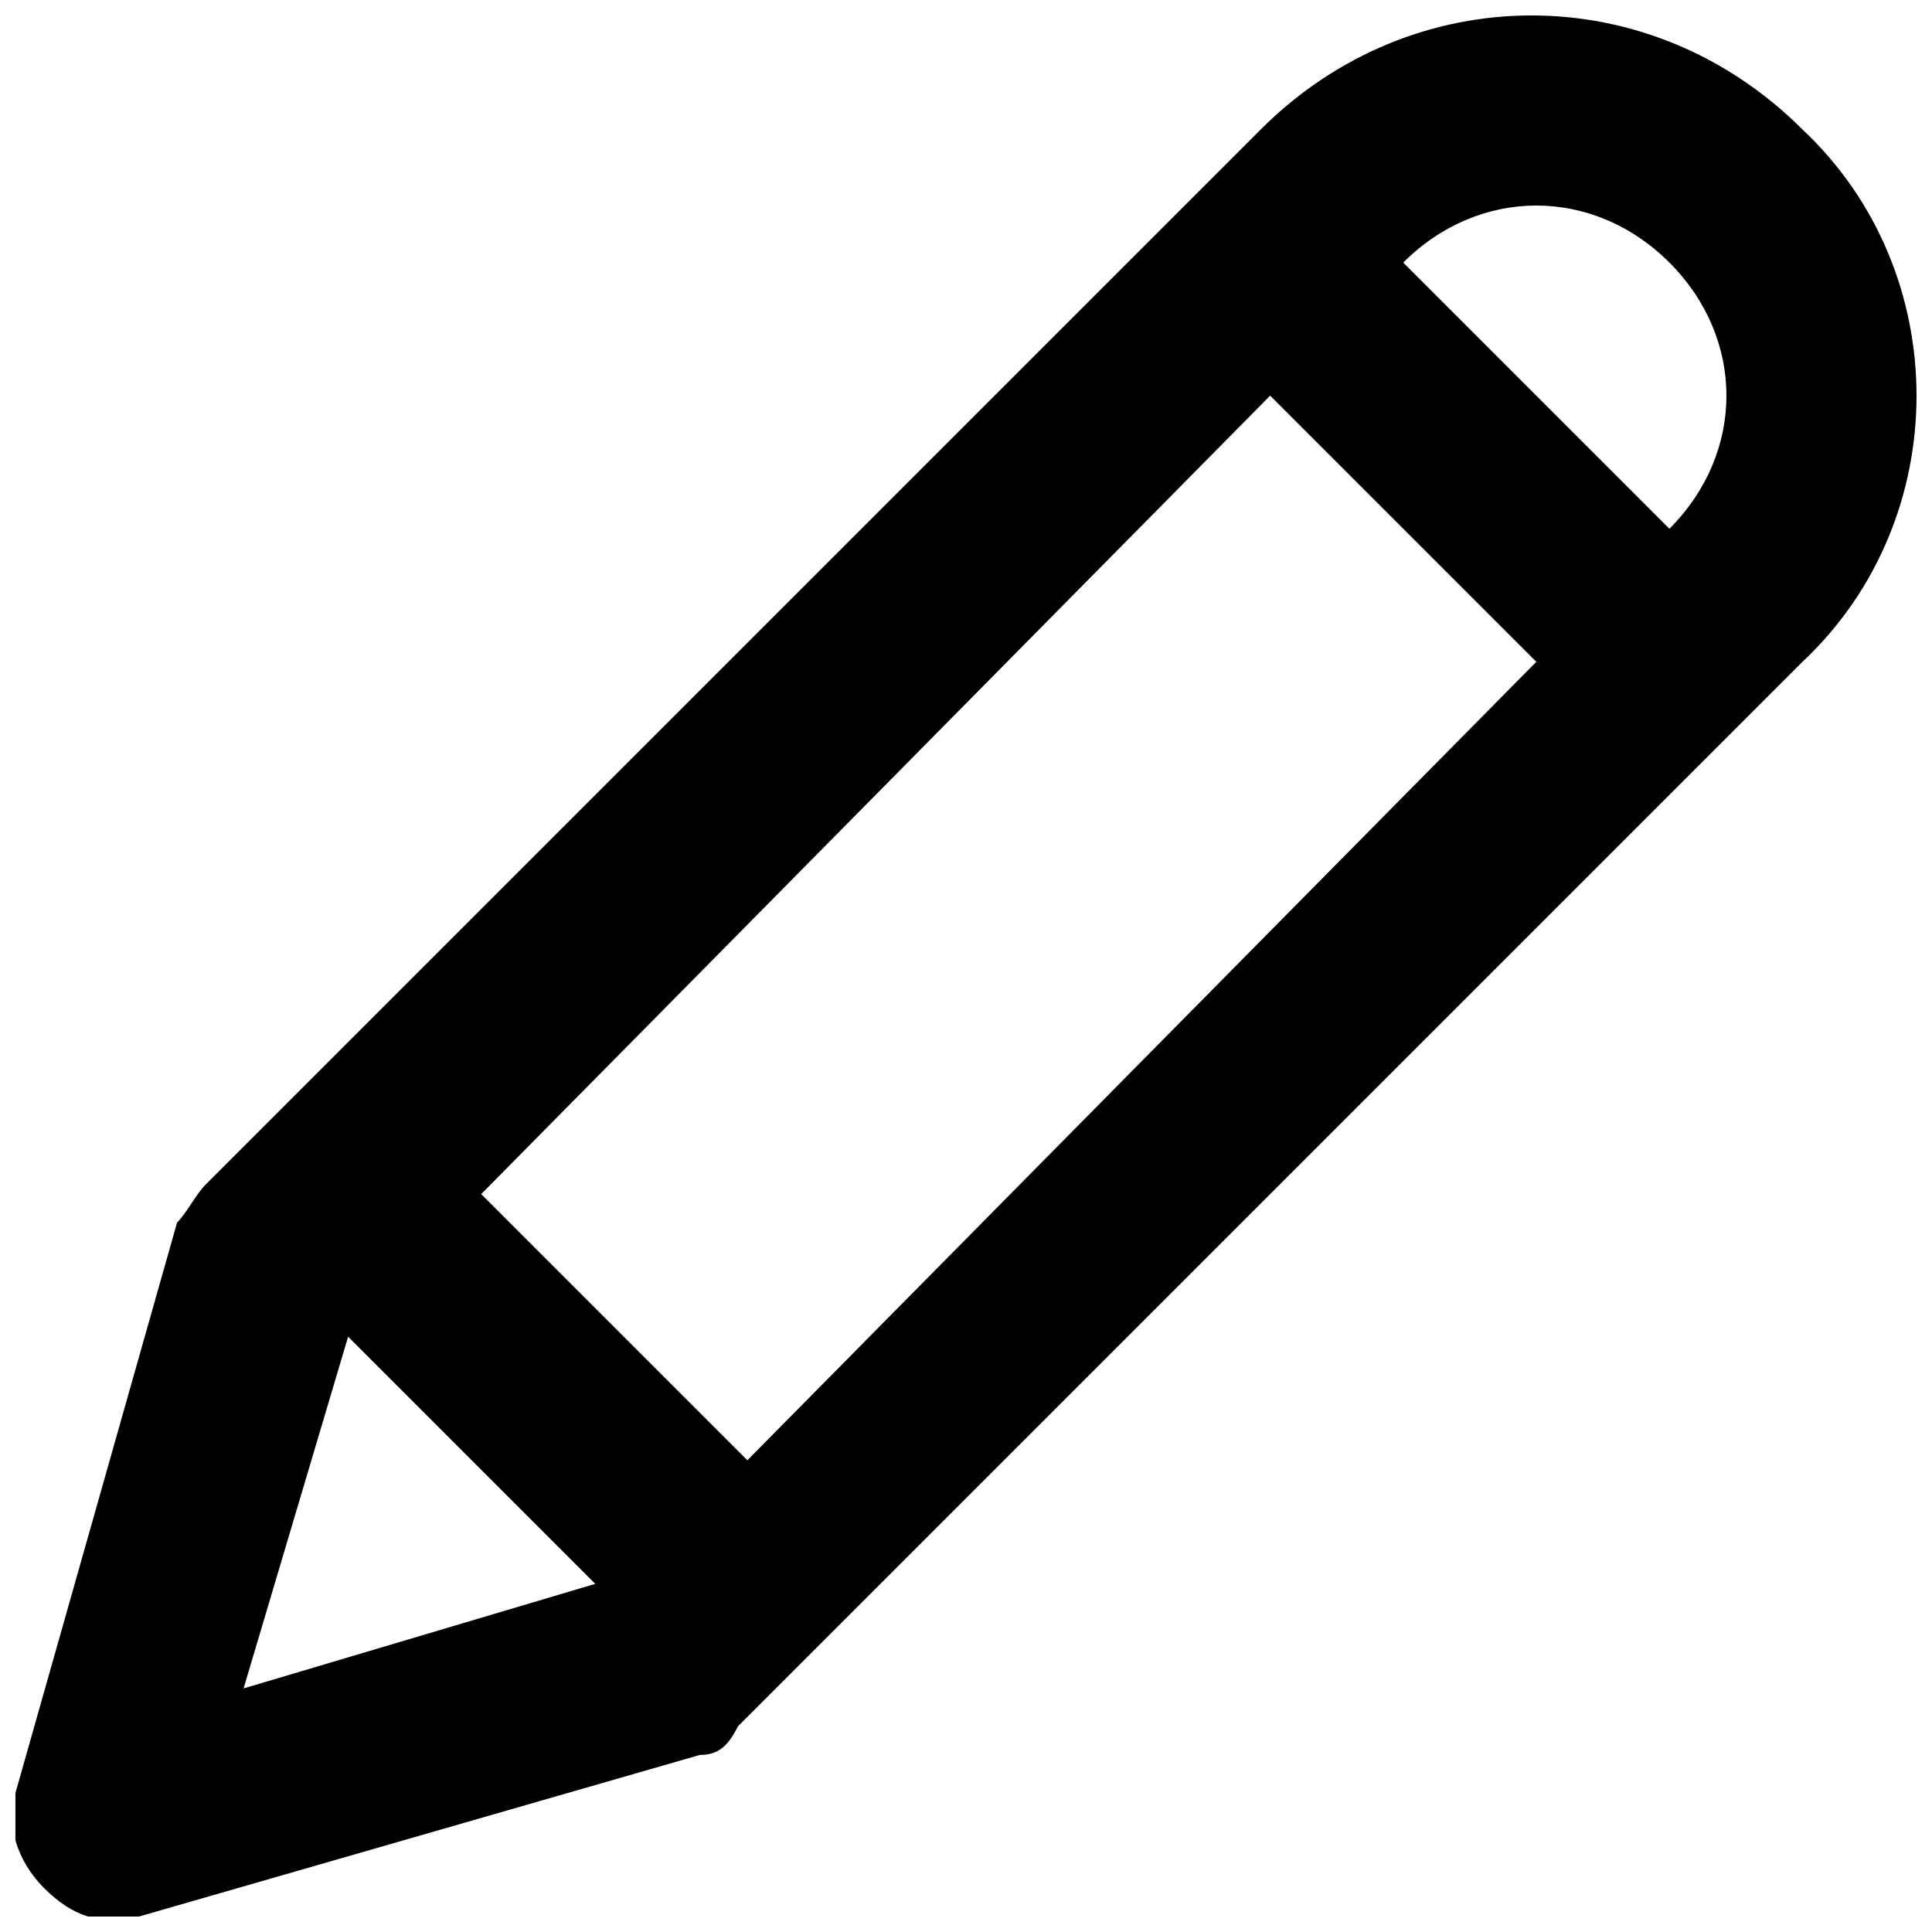 <?xml version="1.0" encoding="UTF-8"?>
<!-- Uploaded to: ICON Repo, www.iconrepo.com, Generator: ICON Repo Mixer Tools -->
<svg width="800px" height="800px" version="1.1" viewBox="144 144 512 512" xmlns="http://www.w3.org/2000/svg">
 <defs>
  <clipPath id="a">
   <path d="m148.09 148.09h503.81v503.81h-503.81z"/>
  </clipPath>
 </defs>
 <g clip-path="url(#a)">
  <path d="m621.68 178.32c-40.305-40.305-103.28-40.305-143.59 0l-279.61 279.61c-2.519 2.519-5.039 7.559-7.559 10.078l-42.824 151.14c-2.519 7.559 0 17.633 7.559 25.191 7.559 7.559 15.113 10.078 25.191 7.559l148.62-42.824c5.039 0 7.559-2.519 10.078-7.559l282.13-282.13c40.301-37.793 40.301-103.29-0.004-141.07zm-35.27 35.266c20.152 20.152 20.152 50.383 0 70.535l-70.535-70.535c20.156-20.152 50.383-20.152 70.535 0zm-244.35 317.4-70.535-70.535 209.08-211.6 70.535 70.535zm-105.8-32.746 65.496 65.496-93.203 27.711z"/>
 </g>
</svg>
